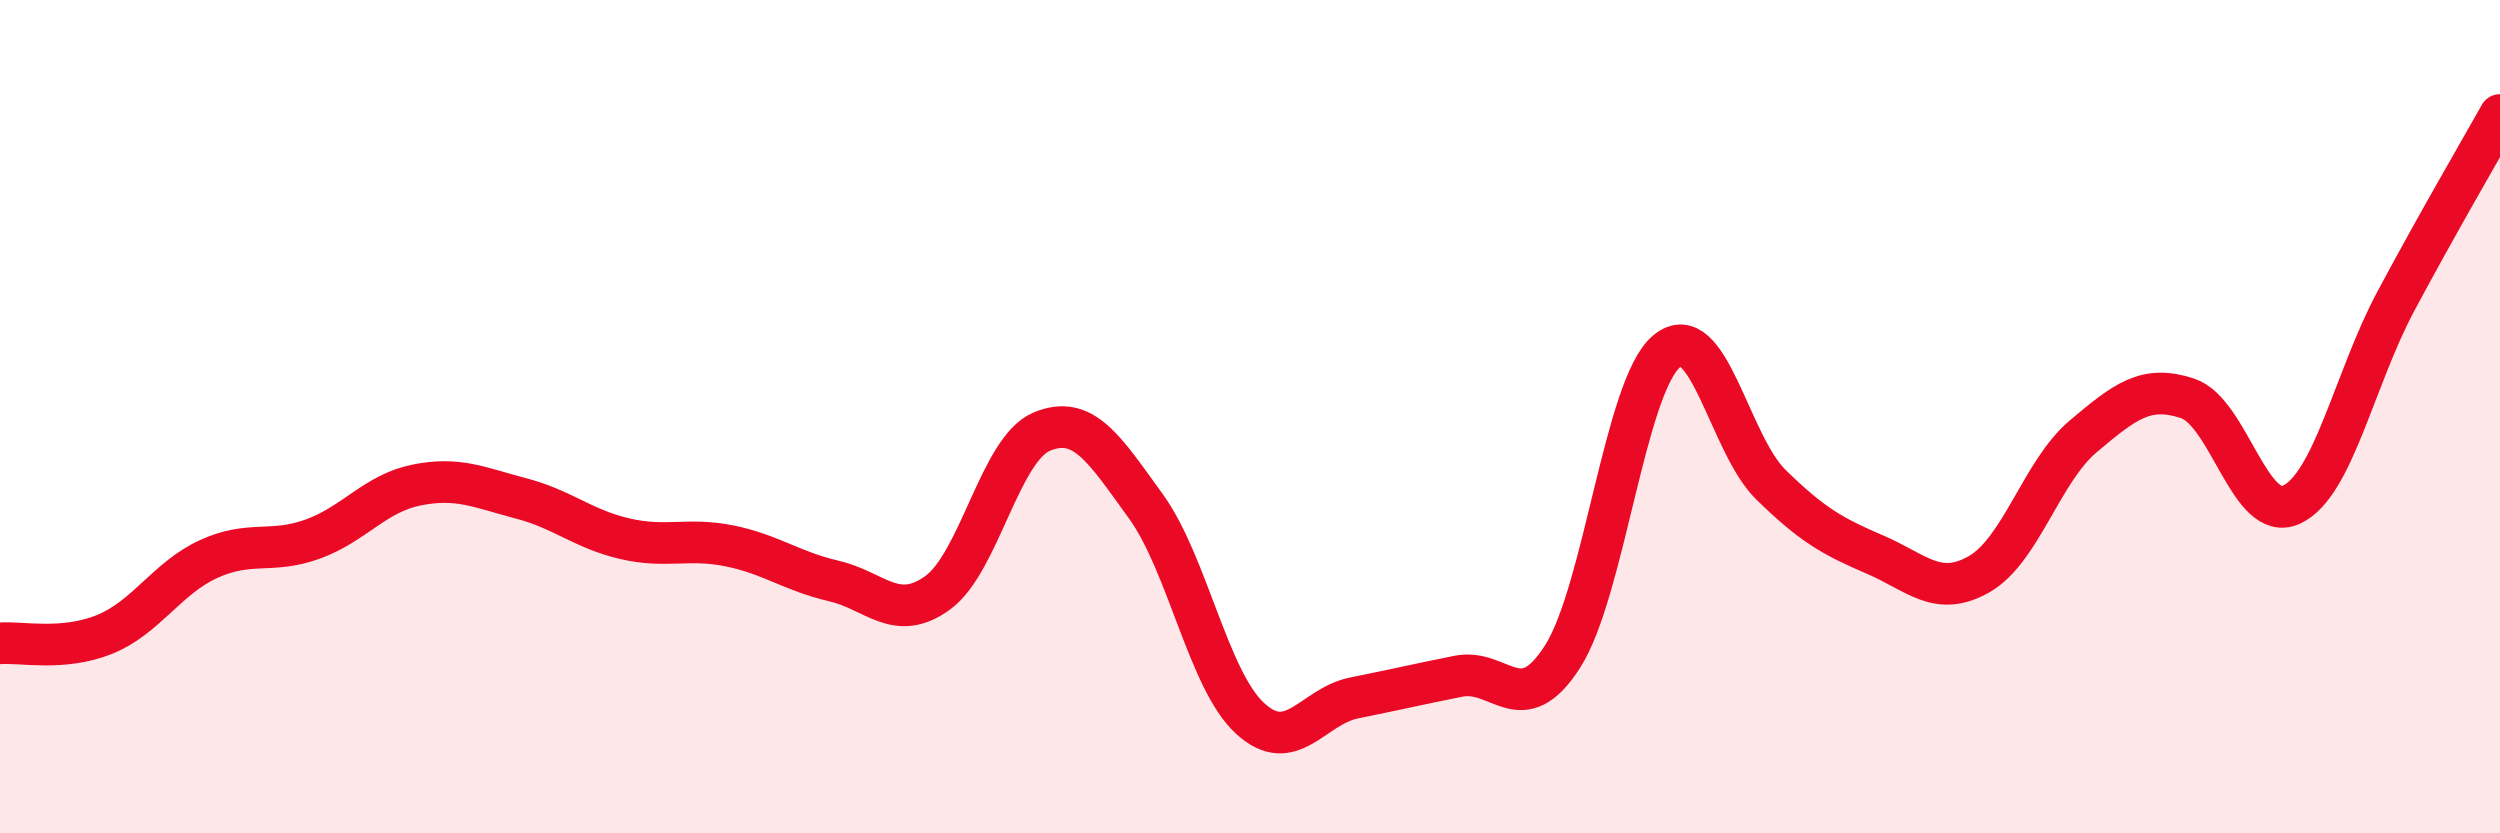 
    <svg width="60" height="20" viewBox="0 0 60 20" xmlns="http://www.w3.org/2000/svg">
      <path
        d="M 0,15.44 C 0.5,15.4 1.5,15.63 2.5,15.23 C 3.5,14.83 4,13.88 5,13.42 C 6,12.96 6.5,13.3 7.5,12.94 C 8.5,12.58 9,11.84 10,11.64 C 11,11.44 11.5,11.7 12.5,11.96 C 13.5,12.22 14,12.7 15,12.93 C 16,13.16 16.5,12.9 17.5,13.1 C 18.5,13.3 19,13.71 20,13.94 C 21,14.17 21.5,14.95 22.5,14.23 C 23.5,13.51 24,10.78 25,10.36 C 26,9.94 26.5,10.77 27.5,12.15 C 28.5,13.53 29,16.32 30,17.24 C 31,18.16 31.5,16.95 32.5,16.75 C 33.5,16.55 34,16.43 35,16.23 C 36,16.03 36.5,17.32 37.5,15.76 C 38.5,14.2 39,9.26 40,8.43 C 41,7.6 41.5,10.65 42.5,11.63 C 43.5,12.61 44,12.88 45,13.31 C 46,13.74 46.5,14.35 47.5,13.78 C 48.5,13.21 49,11.31 50,10.47 C 51,9.63 51.5,9.23 52.5,9.56 C 53.5,9.89 54,12.58 55,12.11 C 56,11.64 56.5,9.1 57.5,7.23 C 58.5,5.36 59.5,3.65 60,2.76L60 20L0 20Z"
        fill="#EB0A25"
        opacity="0.1"
        stroke-linecap="round"
        stroke-linejoin="round"
      />
      <path
        d="M 0,15.44 C 0.5,15.4 1.5,15.63 2.5,15.23 C 3.5,14.83 4,13.88 5,13.42 C 6,12.96 6.5,13.3 7.5,12.94 C 8.5,12.58 9,11.84 10,11.64 C 11,11.44 11.5,11.7 12.5,11.96 C 13.5,12.22 14,12.7 15,12.93 C 16,13.16 16.5,12.9 17.5,13.1 C 18.5,13.3 19,13.71 20,13.94 C 21,14.17 21.5,14.95 22.5,14.23 C 23.5,13.51 24,10.78 25,10.36 C 26,9.94 26.5,10.77 27.5,12.15 C 28.5,13.53 29,16.32 30,17.24 C 31,18.16 31.5,16.95 32.5,16.75 C 33.5,16.55 34,16.43 35,16.23 C 36,16.03 36.5,17.32 37.5,15.76 C 38.5,14.2 39,9.26 40,8.43 C 41,7.6 41.5,10.65 42.5,11.63 C 43.5,12.61 44,12.88 45,13.31 C 46,13.74 46.5,14.35 47.5,13.78 C 48.5,13.21 49,11.31 50,10.47 C 51,9.63 51.5,9.23 52.5,9.56 C 53.5,9.89 54,12.58 55,12.11 C 56,11.64 56.5,9.1 57.5,7.23 C 58.5,5.36 59.5,3.65 60,2.76"
        stroke="#EB0A25"
        stroke-width="1"
        fill="none"
        stroke-linecap="round"
        stroke-linejoin="round"
      />
    </svg>
  